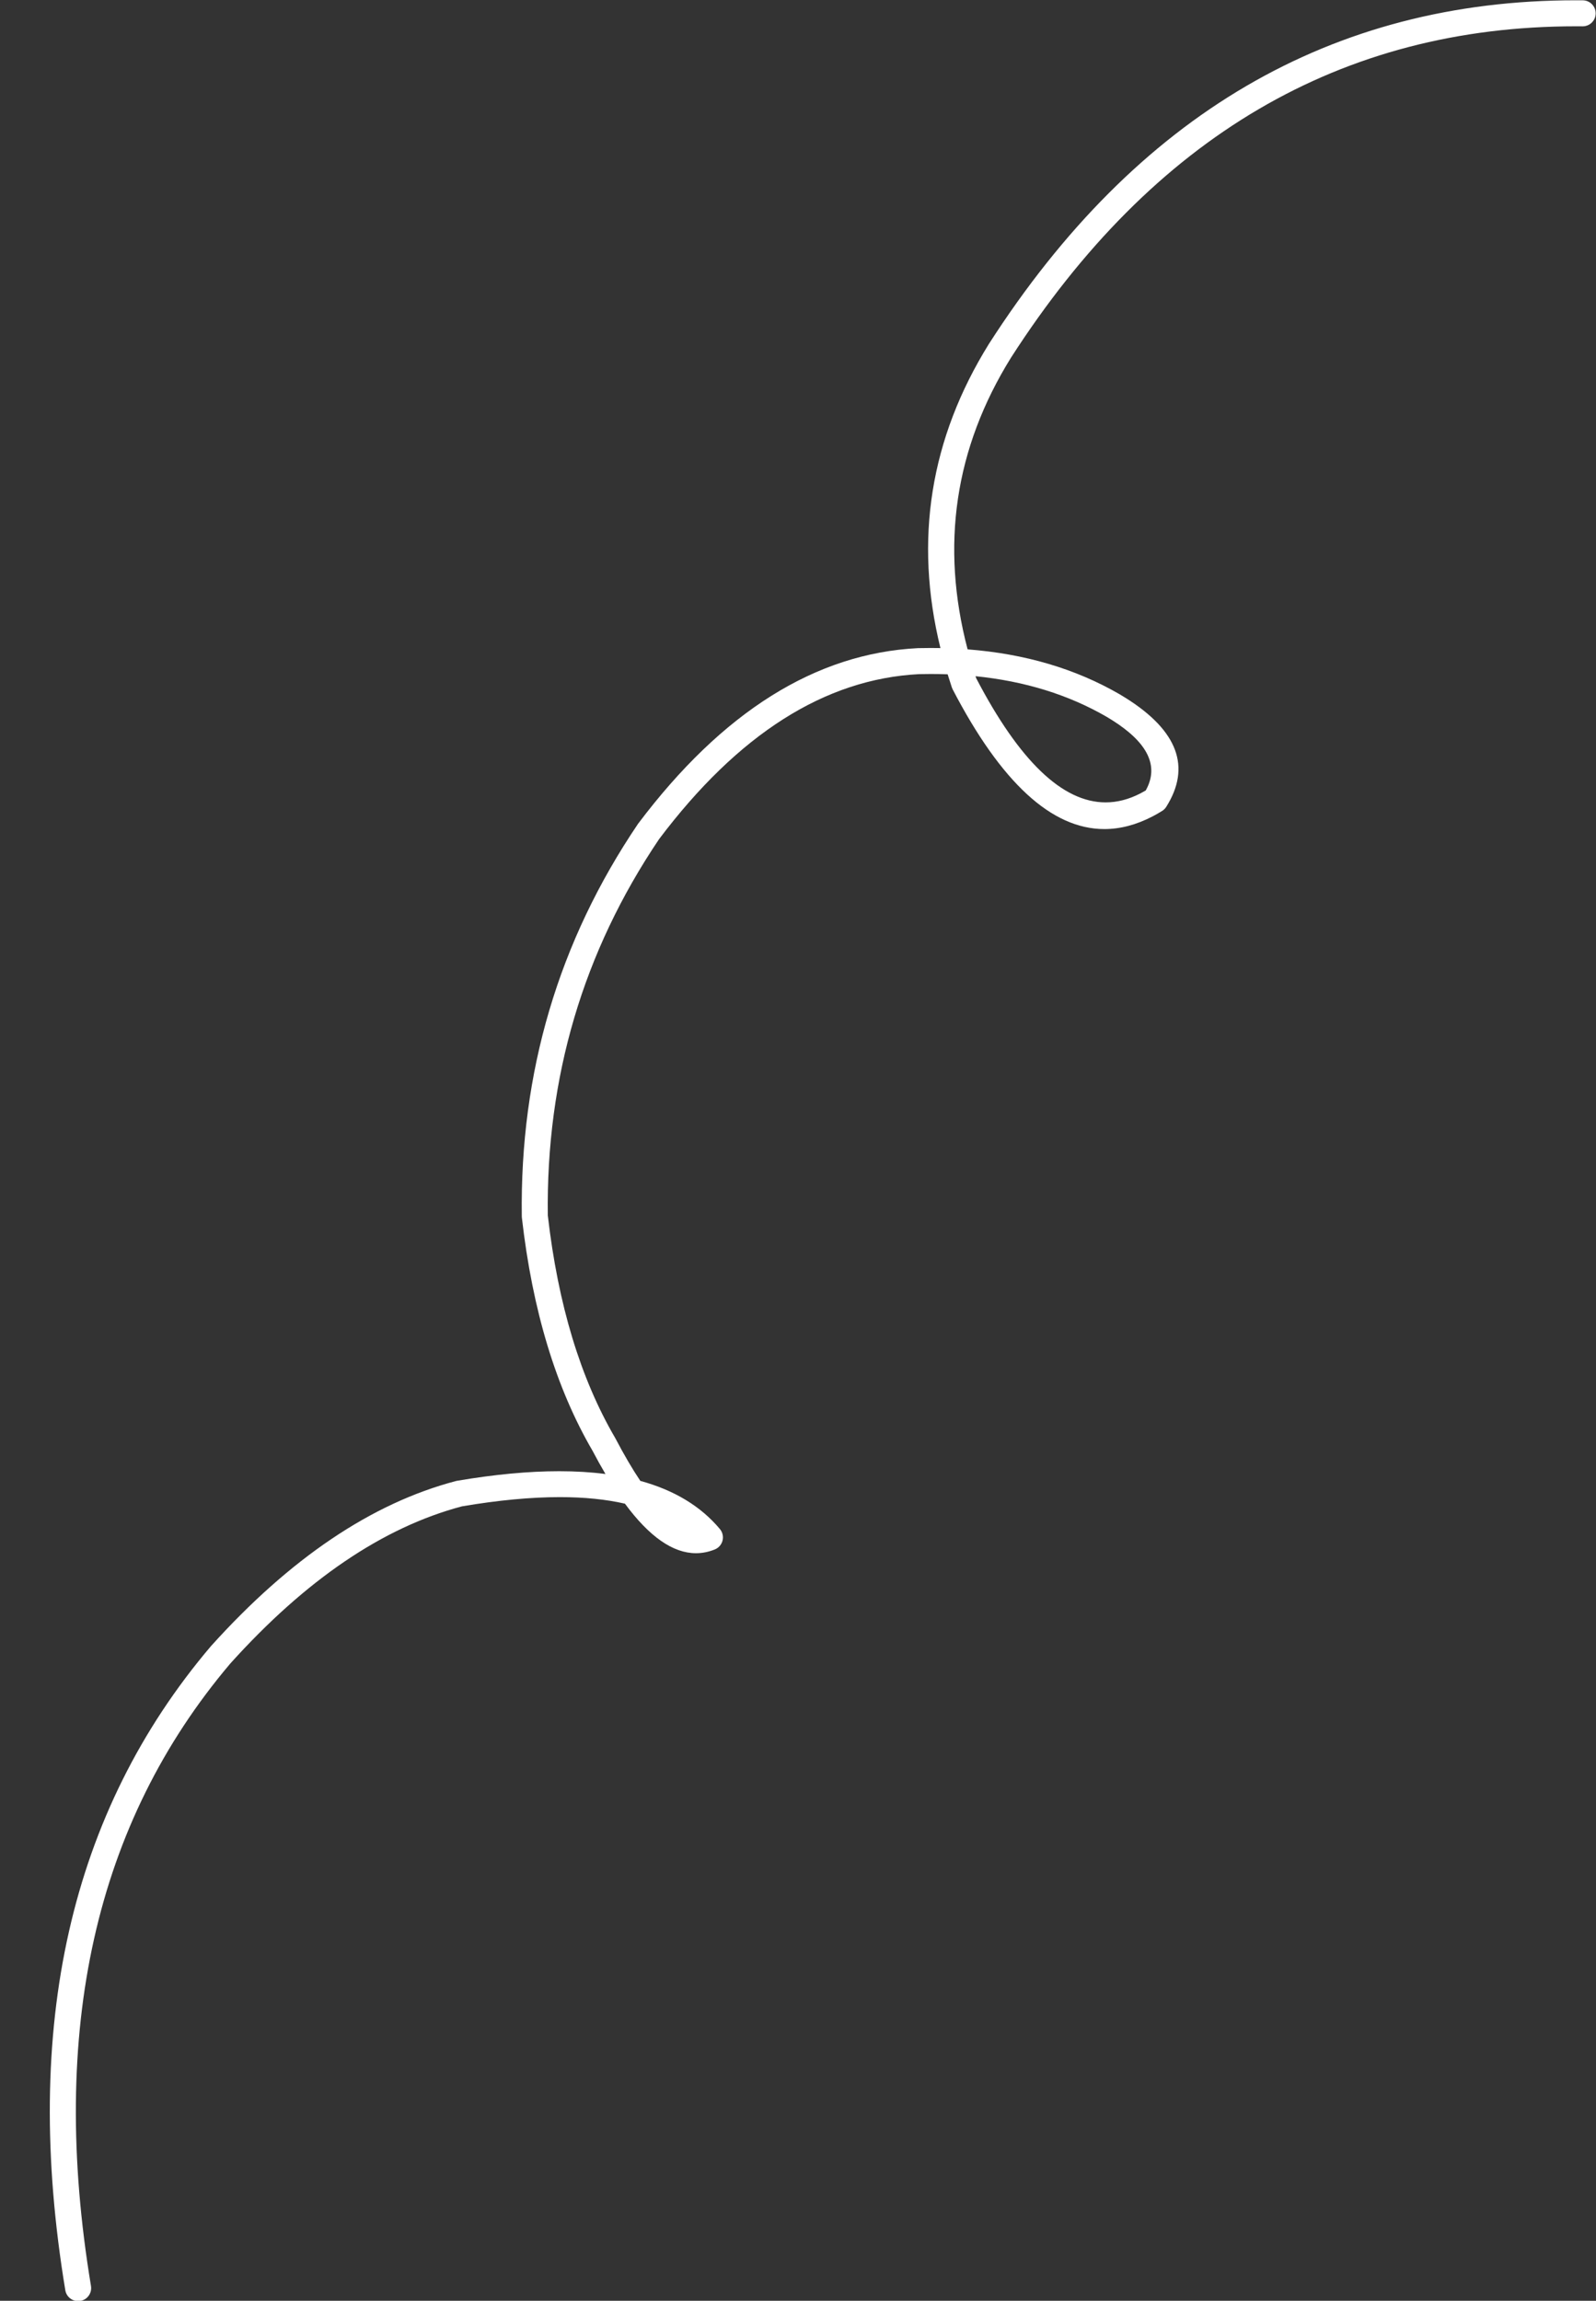 <?xml version="1.0" encoding="UTF-8" standalone="no"?><svg xmlns="http://www.w3.org/2000/svg" xmlns:xlink="http://www.w3.org/1999/xlink" fill="#ffffff" height="386.6" preserveAspectRatio="xMidYMid meet" version="1" viewBox="461.5 163.8 268.2 386.6" width="268.2" zoomAndPan="magnify"><rect x="461.5" y="163.8" width="268.2" height="386.6" fill="#333333" stroke="none"/><g><g id="change1_1"><path d="M625.44,277.422Q637.857,278.682,647.445,284.234L647.445,284.234Q647.921,284.515,648.367,284.796Q657.458,290.518,654.031,296.627L654.024,296.627Q653.599,296.877,653.176,297.097Q650.236,298.625,647.294,298.625Q636.436,298.625,625.564,277.799L625.558,277.799Q625.495,277.61,625.433,277.422 Z M726.304,163.847Q664.801,163.847,627.715,221.536L627.697,221.564Q612.857,245.441,619.533,272.695L619.533,272.695Q618.724,272.68,617.905,272.68Q616.865,272.68,615.809,272.705L615.75,272.707Q589.967,274.017,568.743,302.194L568.678,302.286Q548.692,331.874,549.185,368.184C549.186,368.257,549.191,368.329,549.199,368.401Q551.86,391.795,561.099,407.618L561.097,407.618Q562.176,409.671,563.246,411.478L563.246,411.478Q559.614,411.008,555.462,411.008Q547.775,411.008,538.307,412.617C538.243,412.628,538.18,412.642,538.117,412.658Q516.917,418.233,496.951,440.399L496.909,440.448Q461.477,482.213,472.475,548.628C472.652,549.698,473.579,550.457,474.629,550.457C474.748,550.457,474.868,550.447,474.989,550.428C476.18,550.23,476.985,549.105,476.788,547.914Q466.128,483.536,500.201,443.325L500.2,443.325Q519.242,422.183,539.126,416.913L539.121,416.913Q548.287,415.361,555.574,415.361Q561.716,415.361,566.523,416.464L566.518,416.464Q572.656,424.786,578.454,424.786Q580.046,424.786,581.612,424.158C582.262,423.898,582.748,423.342,582.919,422.663C583.09,421.984,582.925,421.265,582.476,420.727Q577.673,414.982,569.107,412.633L569.102,412.633Q567.096,409.642,564.923,405.5L564.875,405.414Q556.131,390.44,553.561,368.07L553.556,368.07Q553.097,333.219,572.239,304.824L572.235,304.824Q592.216,278.298,615.938,277.075L615.931,277.075Q616.924,277.051,617.902,277.051Q619.344,277.051,620.753,277.102L620.747,277.102Q621.084,278.207,621.456,279.317C621.492,279.425,621.537,279.529,621.589,279.63Q633.792,303.109,647.082,303.109Q651.088,303.109,655.192,300.976Q655.993,300.56,656.792,300.06C657.071,299.886,657.308,299.65,657.483,299.371Q663.796,289.342,650.696,281.096Q650.187,280.776,649.65,280.459L649.636,280.451Q638.543,274.027,624.107,272.913L624.101,272.913Q617.22,246.725,631.392,223.9L631.392,223.9Q667.188,168.219,726.315,168.219Q726.876,168.219,727.44,168.224C727.447,168.224,727.453,168.224,727.46,168.224C728.658,168.224,729.635,167.258,729.645,166.058C729.656,164.851,728.686,163.863,727.479,163.852Q726.89,163.847,726.304,163.847 Z"/></g></g></svg>